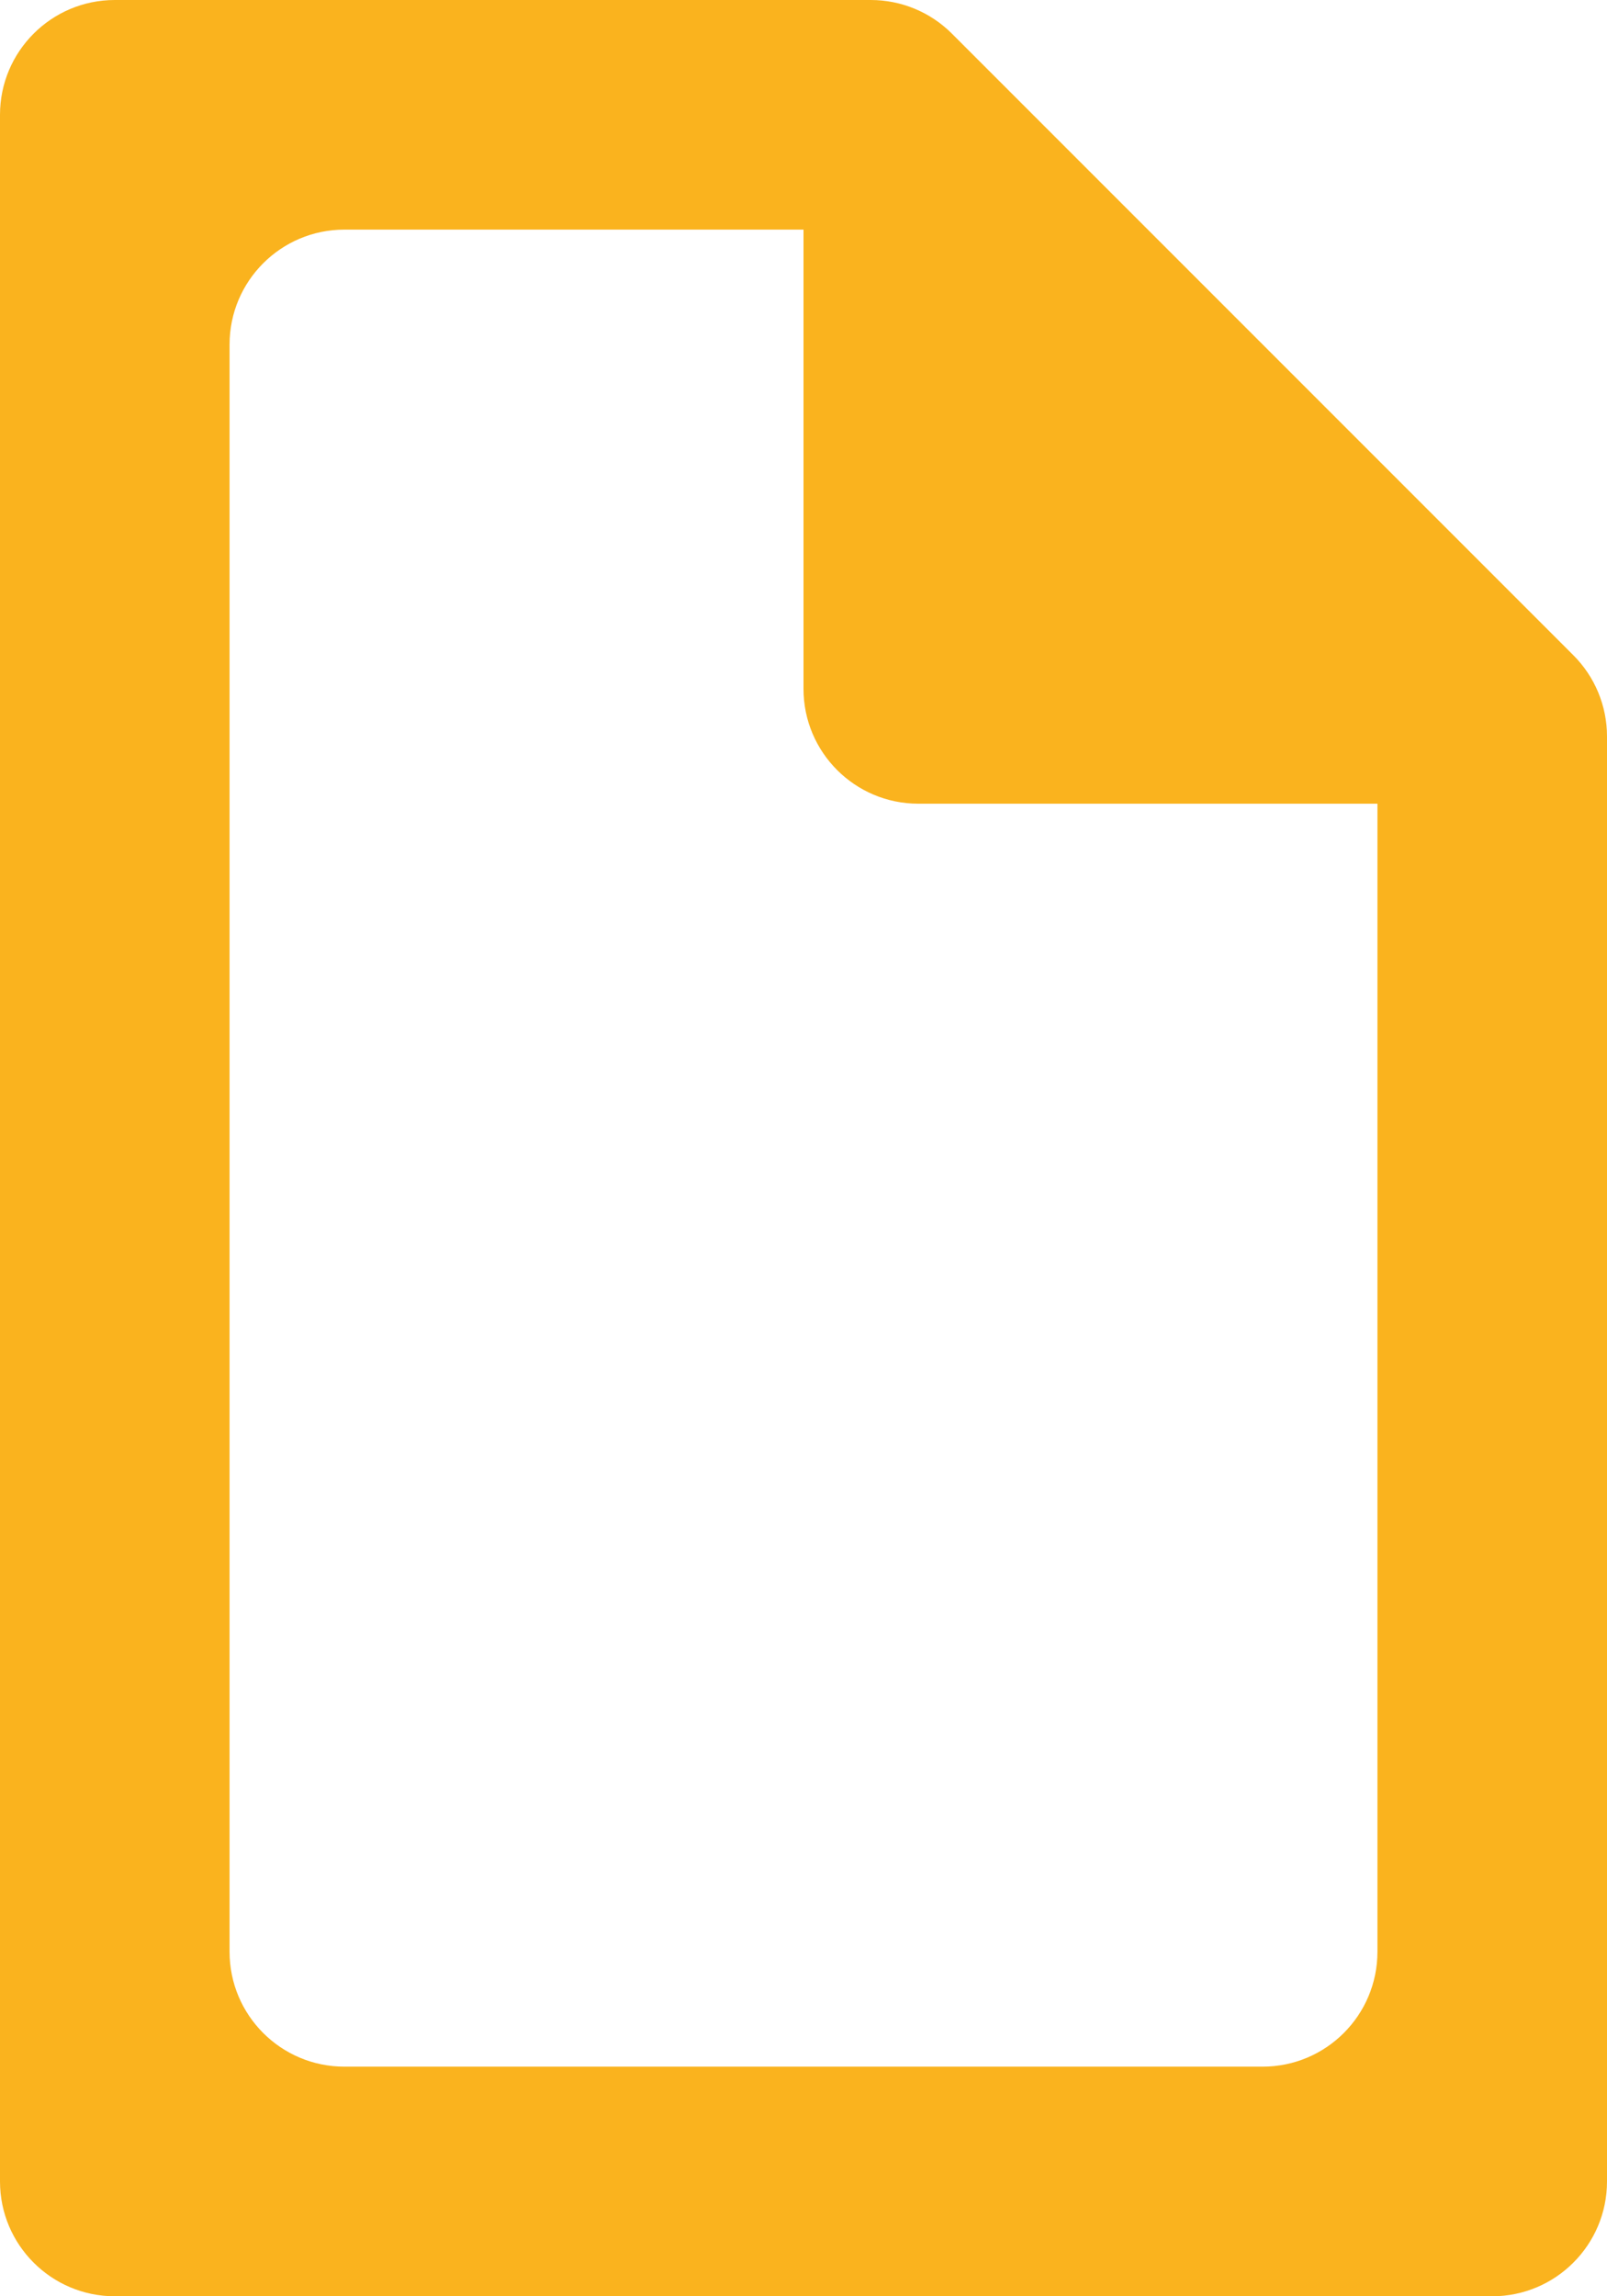 
<svg width="14px" height="20px" viewBox="0 0 14 20" version="1.1" xmlns="http://www.w3.org/2000/svg" xmlns:xlink="http://www.w3.org/1999/xlink">
    <g stroke="none" stroke-width="1" fill="none" fill-rule="evenodd">
        <g id="HE-News-Detail" transform="translate(-154, -1021)" fill="#FAB31E">
            <g id="Infos" transform="translate(154, 1008)">
                <path d="M7.586,13 C7.851,13 8.105,13.105 8.293,13.293 L13.707,18.707 C13.895,18.895 14,19.149 14,19.414 L14,32 C14,32.552 13.552,33 13,33 L1,33 C0.448,33 6.76353751e-17,32.552 0,32 L0,14 C-6.76353751e-17,13.448 0.448,13 1,13 L7.586,13 Z M7,15 L3,15 C2.448,15 2,15.448 2,16 L2,16 L2,30 C2,30.552 2.448,31 3,31 L3,31 L11,31 C11.552,31 12,30.552 12,30 L12,30 L12,20 L8,20 C7.448,20 7,19.552 7,19 L7,15 Z"></path>
            </g>
        </g>
    </g>
</svg>

